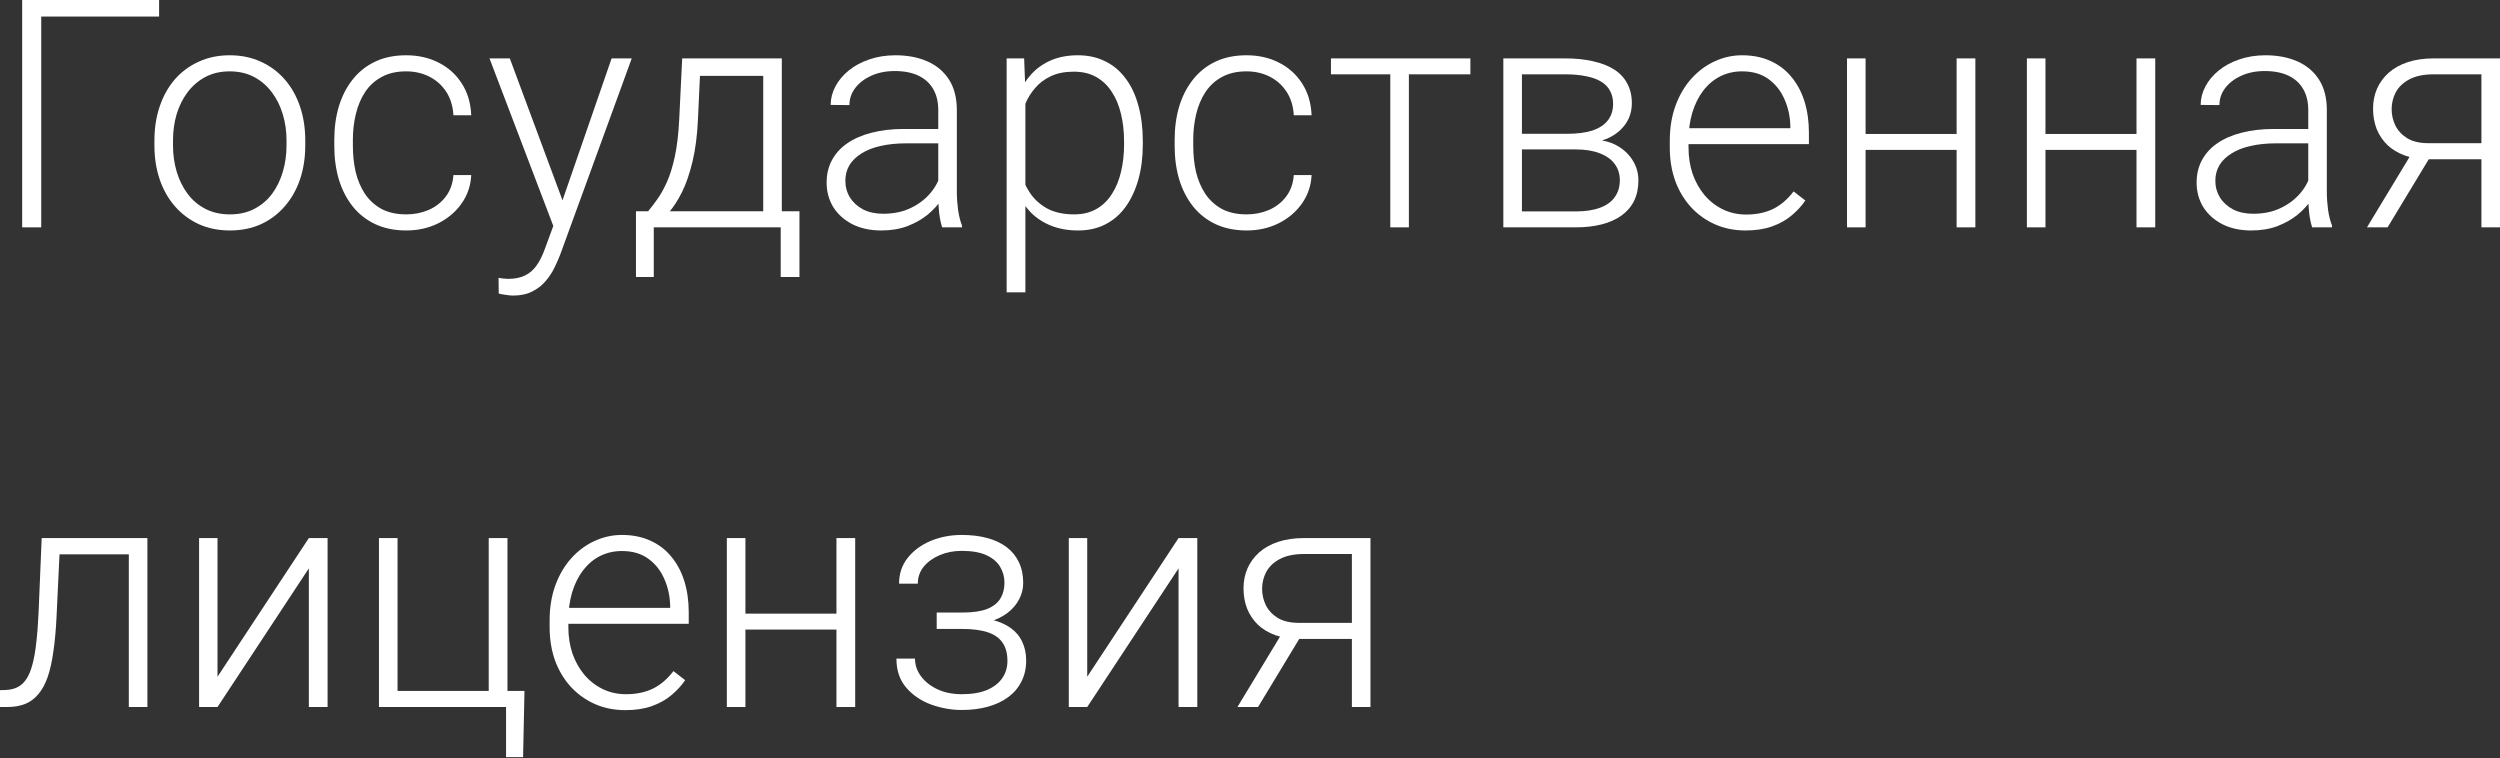 <?xml version="1.0" encoding="UTF-8"?> <svg xmlns="http://www.w3.org/2000/svg" width="376" height="114" viewBox="0 0 376 114" fill="none"><rect x="0" y="0" width="376" height="114" fill="#333333" stroke="none"/> <path d="M23.93 0V2.489H6.2V34.193H3.335V0H23.93Z" fill="white"></path> <path d="M23.226 21.887V21.112C23.226 19.265 23.492 17.558 24.024 15.992C24.556 14.427 25.316 13.073 26.302 11.93C27.304 10.787 28.502 9.902 29.895 9.276C31.288 8.634 32.838 8.313 34.545 8.313C36.267 8.313 37.825 8.634 39.218 9.276C40.611 9.902 41.809 10.787 42.811 11.93C43.813 13.073 44.58 14.427 45.112 15.992C45.645 17.558 45.911 19.265 45.911 21.112V21.887C45.911 23.734 45.645 25.441 45.112 27.006C44.58 28.556 43.813 29.903 42.811 31.046C41.825 32.188 40.635 33.081 39.242 33.723C37.848 34.349 36.298 34.662 34.592 34.662C32.87 34.662 31.312 34.349 29.918 33.723C28.525 33.081 27.327 32.188 26.325 31.046C25.323 29.903 24.556 28.556 24.024 27.006C23.492 25.441 23.226 23.734 23.226 21.887ZM26.02 21.112V21.887C26.02 23.28 26.208 24.603 26.584 25.856C26.959 27.093 27.507 28.196 28.228 29.167C28.948 30.122 29.84 30.873 30.905 31.421C31.969 31.969 33.198 32.243 34.592 32.243C35.969 32.243 37.183 31.969 38.232 31.421C39.296 30.873 40.189 30.122 40.909 29.167C41.629 28.196 42.169 27.093 42.529 25.856C42.905 24.603 43.093 23.28 43.093 21.887V21.112C43.093 19.734 42.905 18.427 42.529 17.19C42.169 15.953 41.621 14.85 40.885 13.879C40.165 12.908 39.273 12.141 38.208 11.578C37.144 11.014 35.922 10.732 34.545 10.732C33.167 10.732 31.946 11.014 30.881 11.578C29.832 12.141 28.94 12.908 28.204 13.879C27.484 14.85 26.936 15.953 26.56 17.19C26.2 18.427 26.02 19.734 26.02 21.112Z" fill="white"></path> <path d="M61.105 32.243C62.295 32.243 63.406 32.024 64.44 31.586C65.489 31.132 66.35 30.466 67.023 29.59C67.712 28.697 68.103 27.609 68.197 26.325H70.874C70.796 27.938 70.303 29.378 69.395 30.646C68.502 31.899 67.328 32.885 65.872 33.605C64.432 34.31 62.843 34.662 61.105 34.662C59.336 34.662 57.77 34.341 56.408 33.699C55.062 33.057 53.935 32.165 53.026 31.022C52.118 29.864 51.43 28.517 50.96 26.983C50.506 25.433 50.279 23.766 50.279 21.981V20.995C50.279 19.21 50.506 17.55 50.96 16.016C51.43 14.466 52.118 13.12 53.026 11.977C53.935 10.818 55.062 9.918 56.408 9.276C57.755 8.634 59.312 8.313 61.081 8.313C62.898 8.313 64.526 8.681 65.966 9.417C67.422 10.153 68.581 11.194 69.442 12.54C70.319 13.887 70.796 15.484 70.874 17.331H68.197C68.119 15.969 67.759 14.795 67.117 13.809C66.475 12.822 65.629 12.063 64.581 11.531C63.532 10.998 62.365 10.732 61.081 10.732C59.641 10.732 58.412 11.014 57.395 11.578C56.377 12.126 55.547 12.885 54.905 13.855C54.279 14.81 53.817 15.906 53.52 17.143C53.222 18.364 53.074 19.648 53.074 20.995V21.981C53.074 23.343 53.214 24.642 53.496 25.879C53.794 27.1 54.255 28.189 54.882 29.143C55.524 30.099 56.353 30.858 57.371 31.421C58.404 31.969 59.649 32.243 61.105 32.243Z" fill="white"></path> <path d="M84.072 31.656L91.986 8.783H95.016L84.26 38.279C84.041 38.858 83.759 39.5 83.415 40.204C83.086 40.909 82.647 41.582 82.1 42.224C81.567 42.882 80.894 43.414 80.08 43.821C79.281 44.244 78.303 44.455 77.144 44.455C76.847 44.455 76.463 44.416 75.994 44.337C75.54 44.275 75.211 44.212 75.007 44.15L74.984 41.778C75.156 41.825 75.407 41.864 75.735 41.895C76.064 41.926 76.291 41.942 76.416 41.942C77.434 41.942 78.287 41.77 78.976 41.425C79.681 41.081 80.268 40.564 80.737 39.876C81.207 39.202 81.622 38.357 81.982 37.339L84.072 31.656ZM76.675 8.783L84.777 30.599L85.528 33.535L83.485 34.686L73.622 8.783H76.675Z" fill="white"></path> <path d="M102.601 8.783H105.396L104.973 17.942C104.863 20.384 104.589 22.505 104.151 24.306C103.728 26.091 103.204 27.617 102.577 28.885C101.951 30.138 101.262 31.194 100.511 32.056C99.775 32.901 99.024 33.613 98.256 34.193H96.73L96.777 31.797L97.481 31.774C97.936 31.226 98.405 30.607 98.891 29.918C99.391 29.214 99.869 28.353 100.323 27.335C100.777 26.318 101.168 25.049 101.497 23.531C101.826 22.012 102.045 20.149 102.155 17.942L102.601 8.783ZM103.517 8.783H117.584V34.193H114.789V11.413H103.517V8.783ZM95.65 31.774H120.237V41.66H117.419V34.193H98.327V41.66H95.65V31.774Z" fill="white"></path> <path d="M141.114 29.637V16.533C141.114 15.327 140.864 14.286 140.363 13.409C139.862 12.533 139.126 11.859 138.156 11.39C137.185 10.92 135.987 10.685 134.562 10.685C133.247 10.685 132.073 10.92 131.04 11.39C130.022 11.844 129.216 12.462 128.621 13.245C128.042 14.012 127.752 14.865 127.752 15.805L124.934 15.781C124.934 14.826 125.169 13.902 125.639 13.01C126.108 12.118 126.774 11.319 127.635 10.615C128.496 9.91 129.521 9.354 130.711 8.947C131.917 8.525 133.24 8.313 134.68 8.313C136.496 8.313 138.093 8.619 139.471 9.229C140.864 9.84 141.952 10.756 142.735 11.977C143.518 13.198 143.909 14.732 143.909 16.58V28.862C143.909 29.738 143.972 30.646 144.097 31.586C144.238 32.525 144.434 33.3 144.684 33.911V34.193H141.702C141.514 33.629 141.365 32.924 141.255 32.079C141.161 31.218 141.114 30.404 141.114 29.637ZM141.772 19.398L141.819 21.558H136.3C134.86 21.558 133.568 21.691 132.425 21.957C131.298 22.208 130.343 22.584 129.56 23.085C128.778 23.57 128.175 24.157 127.752 24.846C127.345 25.535 127.142 26.318 127.142 27.194C127.142 28.102 127.369 28.932 127.823 29.684C128.292 30.435 128.95 31.038 129.795 31.492C130.656 31.93 131.674 32.149 132.848 32.149C134.414 32.149 135.791 31.86 136.981 31.28C138.187 30.701 139.181 29.942 139.964 29.003C140.747 28.063 141.271 27.038 141.537 25.926L142.758 27.547C142.555 28.329 142.179 29.136 141.631 29.965C141.099 30.779 140.402 31.547 139.541 32.267C138.68 32.971 137.662 33.551 136.488 34.005C135.33 34.443 134.015 34.662 132.543 34.662C130.883 34.662 129.435 34.349 128.198 33.723C126.977 33.097 126.022 32.243 125.333 31.163C124.66 30.067 124.324 28.83 124.324 27.453C124.324 26.2 124.59 25.081 125.122 24.094C125.654 23.093 126.421 22.247 127.423 21.558C128.441 20.854 129.662 20.321 131.087 19.961C132.527 19.585 134.14 19.398 135.925 19.398H141.772Z" fill="white"></path> <path d="M154.218 13.668V43.962H151.4V8.783H154.031L154.218 13.668ZM171.878 21.253V21.746C171.878 23.64 171.659 25.378 171.221 26.959C170.782 28.541 170.148 29.911 169.319 31.069C168.504 32.212 167.495 33.097 166.289 33.723C165.084 34.349 163.714 34.662 162.18 34.662C160.661 34.662 159.307 34.427 158.117 33.958C156.927 33.488 155.901 32.823 155.04 31.962C154.195 31.085 153.514 30.067 152.997 28.909C152.496 27.734 152.144 26.451 151.941 25.057V18.552C152.175 17.018 152.559 15.625 153.091 14.372C153.624 13.12 154.305 12.039 155.134 11.131C155.98 10.223 156.982 9.527 158.14 9.041C159.299 8.556 160.622 8.313 162.109 8.313C163.659 8.313 165.037 8.619 166.242 9.229C167.463 9.824 168.489 10.693 169.319 11.836C170.164 12.963 170.798 14.325 171.221 15.922C171.659 17.503 171.878 19.28 171.878 21.253ZM169.06 21.746V21.253C169.06 19.766 168.904 18.388 168.591 17.12C168.293 15.852 167.831 14.748 167.205 13.809C166.594 12.854 165.812 12.11 164.857 11.578C163.917 11.045 162.798 10.779 161.498 10.779C160.152 10.779 159.001 11.006 158.046 11.46C157.107 11.899 156.324 12.486 155.698 13.221C155.072 13.942 154.579 14.732 154.218 15.593C153.858 16.454 153.592 17.3 153.42 18.13V25.621C153.717 26.811 154.195 27.915 154.853 28.932C155.51 29.934 156.387 30.74 157.483 31.351C158.594 31.946 159.949 32.243 161.545 32.243C162.829 32.243 163.941 31.977 164.88 31.445C165.819 30.913 166.594 30.169 167.205 29.214C167.831 28.259 168.293 27.147 168.591 25.879C168.904 24.611 169.06 23.233 169.06 21.746Z" fill="white"></path> <path d="M187.495 32.243C188.685 32.243 189.797 32.024 190.83 31.586C191.879 31.132 192.74 30.466 193.413 29.59C194.102 28.697 194.493 27.609 194.587 26.325H197.264C197.186 27.938 196.693 29.378 195.785 30.646C194.893 31.899 193.718 32.885 192.262 33.605C190.822 34.31 189.233 34.662 187.495 34.662C185.726 34.662 184.16 34.341 182.798 33.699C181.452 33.057 180.325 32.165 179.417 31.022C178.509 29.864 177.82 28.517 177.35 26.983C176.896 25.433 176.669 23.766 176.669 21.981V20.995C176.669 19.21 176.896 17.55 177.35 16.016C177.82 14.466 178.509 13.12 179.417 11.977C180.325 10.818 181.452 9.918 182.798 9.276C184.145 8.634 185.702 8.313 187.472 8.313C189.288 8.313 190.916 8.681 192.356 9.417C193.812 10.153 194.971 11.194 195.832 12.54C196.709 13.887 197.186 15.484 197.264 17.331H194.587C194.509 15.969 194.149 14.795 193.507 13.809C192.865 12.822 192.02 12.063 190.971 11.531C189.922 10.998 188.755 10.732 187.472 10.732C186.031 10.732 184.802 11.014 183.785 11.578C182.767 12.126 181.937 12.885 181.295 13.855C180.669 14.81 180.207 15.906 179.91 17.143C179.612 18.364 179.464 19.648 179.464 20.995V21.981C179.464 23.343 179.605 24.642 179.886 25.879C180.184 27.1 180.646 28.189 181.272 29.143C181.914 30.099 182.744 30.858 183.761 31.421C184.794 31.969 186.039 32.243 187.495 32.243Z" fill="white"></path> <path d="M211.895 8.783V34.193H209.1V8.783H211.895ZM221.147 8.783V11.178H200.176V8.783H221.147Z" fill="white"></path> <path d="M237.023 22.474H228.099L228.052 20.126H235.66C237.195 20.126 238.471 19.961 239.488 19.633C240.522 19.288 241.297 18.779 241.813 18.106C242.346 17.433 242.612 16.603 242.612 15.617C242.612 14.865 242.455 14.208 242.142 13.644C241.845 13.081 241.391 12.619 240.78 12.259C240.185 11.899 239.434 11.632 238.526 11.46C237.633 11.272 236.592 11.178 235.402 11.178H228.897V34.193H226.103V8.783H235.402C236.952 8.783 238.338 8.924 239.559 9.206C240.796 9.472 241.852 9.879 242.729 10.427C243.606 10.975 244.271 11.679 244.725 12.54C245.195 13.386 245.43 14.388 245.43 15.546C245.43 16.329 245.281 17.065 244.984 17.754C244.686 18.427 244.248 19.038 243.668 19.585C243.105 20.118 242.408 20.556 241.578 20.901C240.749 21.229 239.794 21.433 238.713 21.511L237.023 22.474ZM237.023 34.193H227.23L228.31 31.797H237.023C238.432 31.797 239.629 31.617 240.616 31.257C241.602 30.897 242.346 30.365 242.847 29.66C243.363 28.956 243.622 28.102 243.622 27.1C243.622 26.161 243.363 25.347 242.847 24.658C242.346 23.969 241.602 23.437 240.616 23.061C239.629 22.67 238.432 22.474 237.023 22.474H230.541L230.588 20.126H238.925L240.122 21.018C241.406 21.128 242.518 21.472 243.457 22.051C244.396 22.631 245.124 23.366 245.641 24.259C246.158 25.136 246.416 26.098 246.416 27.147C246.416 28.306 246.197 29.331 245.759 30.224C245.32 31.101 244.686 31.836 243.856 32.431C243.042 33.011 242.056 33.449 240.897 33.746C239.739 34.044 238.447 34.193 237.023 34.193Z" fill="white"></path> <path d="M262.526 34.662C260.866 34.662 259.34 34.357 257.947 33.746C256.569 33.136 255.363 32.275 254.33 31.163C253.313 30.052 252.522 28.736 251.958 27.218C251.41 25.683 251.136 24.008 251.136 22.192V21.182C251.136 19.225 251.426 17.456 252.005 15.875C252.585 14.294 253.383 12.94 254.401 11.812C255.418 10.685 256.577 9.824 257.876 9.229C259.191 8.619 260.569 8.313 262.009 8.313C263.622 8.313 265.054 8.603 266.307 9.182C267.559 9.746 268.608 10.552 269.454 11.601C270.315 12.634 270.965 13.863 271.403 15.288C271.841 16.697 272.06 18.255 272.06 19.961V21.676H252.827V19.28H269.266V18.951C269.235 17.527 268.945 16.196 268.397 14.959C267.865 13.707 267.066 12.689 266.002 11.906C264.937 11.123 263.606 10.732 262.009 10.732C260.82 10.732 259.724 10.983 258.722 11.484C257.735 11.985 256.882 12.705 256.162 13.644C255.457 14.568 254.909 15.672 254.518 16.955C254.142 18.224 253.954 19.633 253.954 21.182V22.192C253.954 23.601 254.158 24.916 254.565 26.137C254.988 27.343 255.583 28.408 256.35 29.331C257.133 30.255 258.056 30.975 259.121 31.492C260.185 32.008 261.36 32.267 262.643 32.267C264.146 32.267 265.477 31.993 266.636 31.445C267.794 30.881 268.835 29.997 269.759 28.791L271.52 30.153C270.972 30.967 270.284 31.719 269.454 32.408C268.64 33.097 267.661 33.645 266.518 34.052C265.375 34.459 264.045 34.662 262.526 34.662Z" fill="white"></path> <path d="M294.934 20.149V22.544H279.857V20.149H294.934ZM280.585 8.783V34.193H277.791V8.783H280.585ZM297.094 8.783V34.193H294.276V8.783H297.094Z" fill="white"></path> <path d="M321.987 20.149V22.544H306.91V20.149H321.987ZM307.638 8.783V34.193H304.844V8.783H307.638ZM324.148 8.783V34.193H321.33V8.783H324.148Z" fill="white"></path> <path d="M347.162 29.637V16.533C347.162 15.327 346.911 14.286 346.41 13.409C345.909 12.533 345.174 11.859 344.203 11.39C343.232 10.92 342.035 10.685 340.61 10.685C339.295 10.685 338.121 10.92 337.087 11.39C336.07 11.844 335.263 12.462 334.668 13.245C334.089 14.012 333.8 14.865 333.8 15.805L330.981 15.781C330.981 14.826 331.216 13.902 331.686 13.01C332.156 12.118 332.821 11.319 333.682 10.615C334.543 9.91 335.569 9.354 336.758 8.947C337.964 8.525 339.287 8.313 340.727 8.313C342.543 8.313 344.14 8.619 345.518 9.229C346.911 9.84 347.999 10.756 348.782 11.977C349.565 13.198 349.956 14.732 349.956 16.58V28.862C349.956 29.738 350.019 30.646 350.144 31.586C350.285 32.525 350.481 33.3 350.731 33.911V34.193H347.749C347.561 33.629 347.412 32.924 347.303 32.079C347.209 31.218 347.162 30.404 347.162 29.637ZM347.819 19.398L347.866 21.558H342.348C340.907 21.558 339.616 21.691 338.473 21.957C337.346 22.208 336.391 22.584 335.608 23.085C334.825 23.57 334.222 24.157 333.8 24.846C333.392 25.535 333.189 26.318 333.189 27.194C333.189 28.102 333.416 28.932 333.87 29.684C334.34 30.435 334.997 31.038 335.843 31.492C336.704 31.93 337.721 32.149 338.896 32.149C340.461 32.149 341.839 31.86 343.029 31.28C344.234 30.701 345.228 29.942 346.011 29.003C346.794 28.063 347.318 27.038 347.585 25.926L348.806 27.547C348.602 28.329 348.226 29.136 347.678 29.965C347.146 30.779 346.449 31.547 345.588 32.267C344.727 32.971 343.71 33.551 342.536 34.005C341.377 34.443 340.062 34.662 338.59 34.662C336.931 34.662 335.483 34.349 334.246 33.723C333.025 33.097 332.07 32.243 331.381 31.163C330.707 30.067 330.371 28.83 330.371 27.453C330.371 26.2 330.637 25.081 331.169 24.094C331.702 23.093 332.469 22.247 333.471 21.558C334.488 20.854 335.71 20.321 337.134 19.961C338.575 19.585 340.187 19.398 341.972 19.398H347.819Z" fill="white"></path> <path d="M363.037 22.544H366.137L359.092 34.193H355.992L363.037 22.544ZM366.019 8.783H376V34.193H373.205V11.178H366.019C364.532 11.178 363.319 11.429 362.379 11.93C361.456 12.415 360.775 13.057 360.336 13.855C359.914 14.654 359.702 15.507 359.702 16.415C359.702 17.276 359.89 18.098 360.266 18.881C360.657 19.664 361.26 20.306 362.074 20.807C362.888 21.292 363.945 21.535 365.244 21.535H374.215V23.953H365.244C363.914 23.953 362.732 23.766 361.698 23.39C360.665 23.014 359.788 22.49 359.068 21.817C358.364 21.128 357.823 20.321 357.448 19.398C357.088 18.458 356.908 17.448 356.908 16.368C356.908 15.272 357.103 14.27 357.495 13.362C357.902 12.439 358.489 11.632 359.256 10.944C360.039 10.255 360.994 9.722 362.121 9.347C363.264 8.971 364.563 8.783 366.019 8.783Z" fill="white"></path> <path d="M19.891 80.925V83.368H7.022V80.925H19.891ZM22.169 80.925V106.335H19.374V80.925H22.169ZM6.27 80.925H9.065L8.501 92.832C8.407 94.757 8.251 96.464 8.031 97.951C7.828 99.439 7.546 100.714 7.186 101.779C6.826 102.828 6.364 103.689 5.801 104.362C5.253 105.035 4.587 105.536 3.804 105.865C3.022 106.178 2.106 106.335 1.057 106.335H0V103.799L0.869 103.775C1.542 103.744 2.129 103.603 2.63 103.352C3.147 103.102 3.585 102.703 3.945 102.155C4.321 101.607 4.626 100.887 4.861 99.994C5.112 99.102 5.307 98.014 5.448 96.73C5.605 95.431 5.722 93.904 5.801 92.151L6.27 80.925Z" fill="white"></path> <path d="M32.713 101.779L46.451 80.925H49.269V106.335H46.451V85.481L32.713 106.335H29.942V80.925H32.713V101.779Z" fill="white"></path> <path d="M56.995 106.335V80.925H59.79V103.916H73.504V80.925H76.323V106.335H56.995ZM78.882 103.916L78.671 113.873H76.111V106.335H73.105V103.916H78.882Z" fill="white"></path> <path d="M94.053 106.805C92.393 106.805 90.867 106.499 89.474 105.889C88.096 105.278 86.89 104.417 85.857 103.305C84.839 102.194 84.049 100.879 83.485 99.36C82.937 97.826 82.663 96.151 82.663 94.335V93.325C82.663 91.368 82.953 89.599 83.532 88.017C84.111 86.436 84.91 85.082 85.927 83.955C86.945 82.828 88.104 81.966 89.403 81.372C90.718 80.761 92.096 80.456 93.536 80.456C95.149 80.456 96.581 80.745 97.834 81.325C99.086 81.888 100.135 82.695 100.981 83.743C101.842 84.777 102.491 86.006 102.93 87.43C103.368 88.839 103.587 90.397 103.587 92.104V93.818H84.354V91.423H100.793V91.094C100.761 89.669 100.472 88.338 99.924 87.102C99.391 85.849 98.593 84.832 97.528 84.049C96.464 83.266 95.133 82.874 93.536 82.874C92.346 82.874 91.25 83.125 90.249 83.626C89.262 84.127 88.409 84.847 87.689 85.787C86.984 86.71 86.436 87.814 86.045 89.098C85.669 90.366 85.481 91.775 85.481 93.325V94.335C85.481 95.744 85.685 97.059 86.092 98.28C86.514 99.485 87.109 100.55 87.877 101.474C88.659 102.397 89.583 103.118 90.648 103.634C91.712 104.151 92.886 104.409 94.17 104.409C95.673 104.409 97.004 104.135 98.162 103.587C99.321 103.024 100.362 102.139 101.286 100.934L103.047 102.296C102.499 103.11 101.81 103.861 100.981 104.55C100.166 105.239 99.188 105.787 98.045 106.194C96.902 106.601 95.572 106.805 94.053 106.805Z" fill="white"></path> <path d="M126.461 92.291V94.687H111.384V92.291H126.461ZM112.112 80.925V106.335H109.317V80.925H112.112ZM128.621 80.925V106.335H125.803V80.925H128.621Z" fill="white"></path> <path d="M144.966 94.029H140.88V92.127H144.731C146.297 92.127 147.541 91.947 148.465 91.587C149.389 91.211 150.054 90.687 150.461 90.014C150.868 89.34 151.072 88.55 151.072 87.642C151.072 86.765 150.852 85.967 150.414 85.246C149.991 84.526 149.31 83.947 148.371 83.509C147.432 83.07 146.187 82.851 144.637 82.851C143.447 82.851 142.351 83.062 141.349 83.485C140.347 83.908 139.541 84.487 138.93 85.223C138.336 85.959 138.038 86.812 138.038 87.783H135.22C135.22 86.28 135.658 84.98 136.535 83.884C137.412 82.788 138.563 81.943 139.987 81.348C141.428 80.753 142.978 80.456 144.637 80.456C146.077 80.456 147.369 80.612 148.512 80.925C149.655 81.239 150.625 81.7 151.424 82.311C152.222 82.921 152.833 83.681 153.256 84.589C153.678 85.481 153.89 86.507 153.89 87.665C153.89 88.542 153.686 89.364 153.279 90.131C152.888 90.898 152.308 91.579 151.541 92.174C150.79 92.753 149.858 93.207 148.747 93.536C147.651 93.865 146.391 94.029 144.966 94.029ZM140.88 92.738H144.966C146.531 92.738 147.901 92.886 149.076 93.184C150.25 93.466 151.228 93.888 152.011 94.452C152.794 95.016 153.373 95.712 153.749 96.542C154.14 97.356 154.336 98.296 154.336 99.36C154.336 100.519 154.101 101.56 153.631 102.484C153.177 103.407 152.52 104.19 151.659 104.832C150.798 105.474 149.772 105.959 148.582 106.288C147.393 106.617 146.077 106.781 144.637 106.781C143.087 106.781 141.553 106.507 140.034 105.959C138.531 105.411 137.287 104.566 136.3 103.423C135.314 102.28 134.821 100.824 134.821 99.055H137.615C137.615 100.026 137.921 100.918 138.531 101.732C139.142 102.546 139.972 103.196 141.021 103.681C142.085 104.167 143.291 104.409 144.637 104.409C146.156 104.409 147.424 104.198 148.441 103.775C149.459 103.337 150.226 102.742 150.743 101.99C151.26 101.239 151.518 100.378 151.518 99.407C151.518 98.264 151.267 97.341 150.766 96.636C150.281 95.931 149.537 95.415 148.535 95.086C147.533 94.757 146.265 94.593 144.731 94.593H140.88V92.738Z" fill="white"></path> <path d="M163.518 101.779L177.256 80.925H180.074V106.335H177.256V85.481L163.518 106.335H160.747V80.925H163.518V101.779Z" fill="white"></path> <path d="M193.155 94.687H196.255L189.209 106.335H186.11L193.155 94.687ZM196.137 80.925H206.118V106.335H203.323V83.321H196.137C194.65 83.321 193.437 83.571 192.497 84.072C191.573 84.558 190.892 85.199 190.454 85.998C190.031 86.796 189.82 87.65 189.82 88.558C189.82 89.419 190.008 90.241 190.384 91.023C190.775 91.806 191.378 92.448 192.192 92.949C193.006 93.434 194.063 93.677 195.362 93.677H204.333V96.096H195.362C194.031 96.096 192.849 95.908 191.816 95.532C190.783 95.157 189.906 94.632 189.186 93.959C188.481 93.27 187.941 92.464 187.566 91.54C187.205 90.601 187.025 89.591 187.025 88.511C187.025 87.415 187.221 86.413 187.613 85.505C188.02 84.581 188.607 83.775 189.374 83.086C190.157 82.397 191.112 81.865 192.239 81.489C193.382 81.113 194.681 80.925 196.137 80.925Z" fill="white"></path> </svg> 